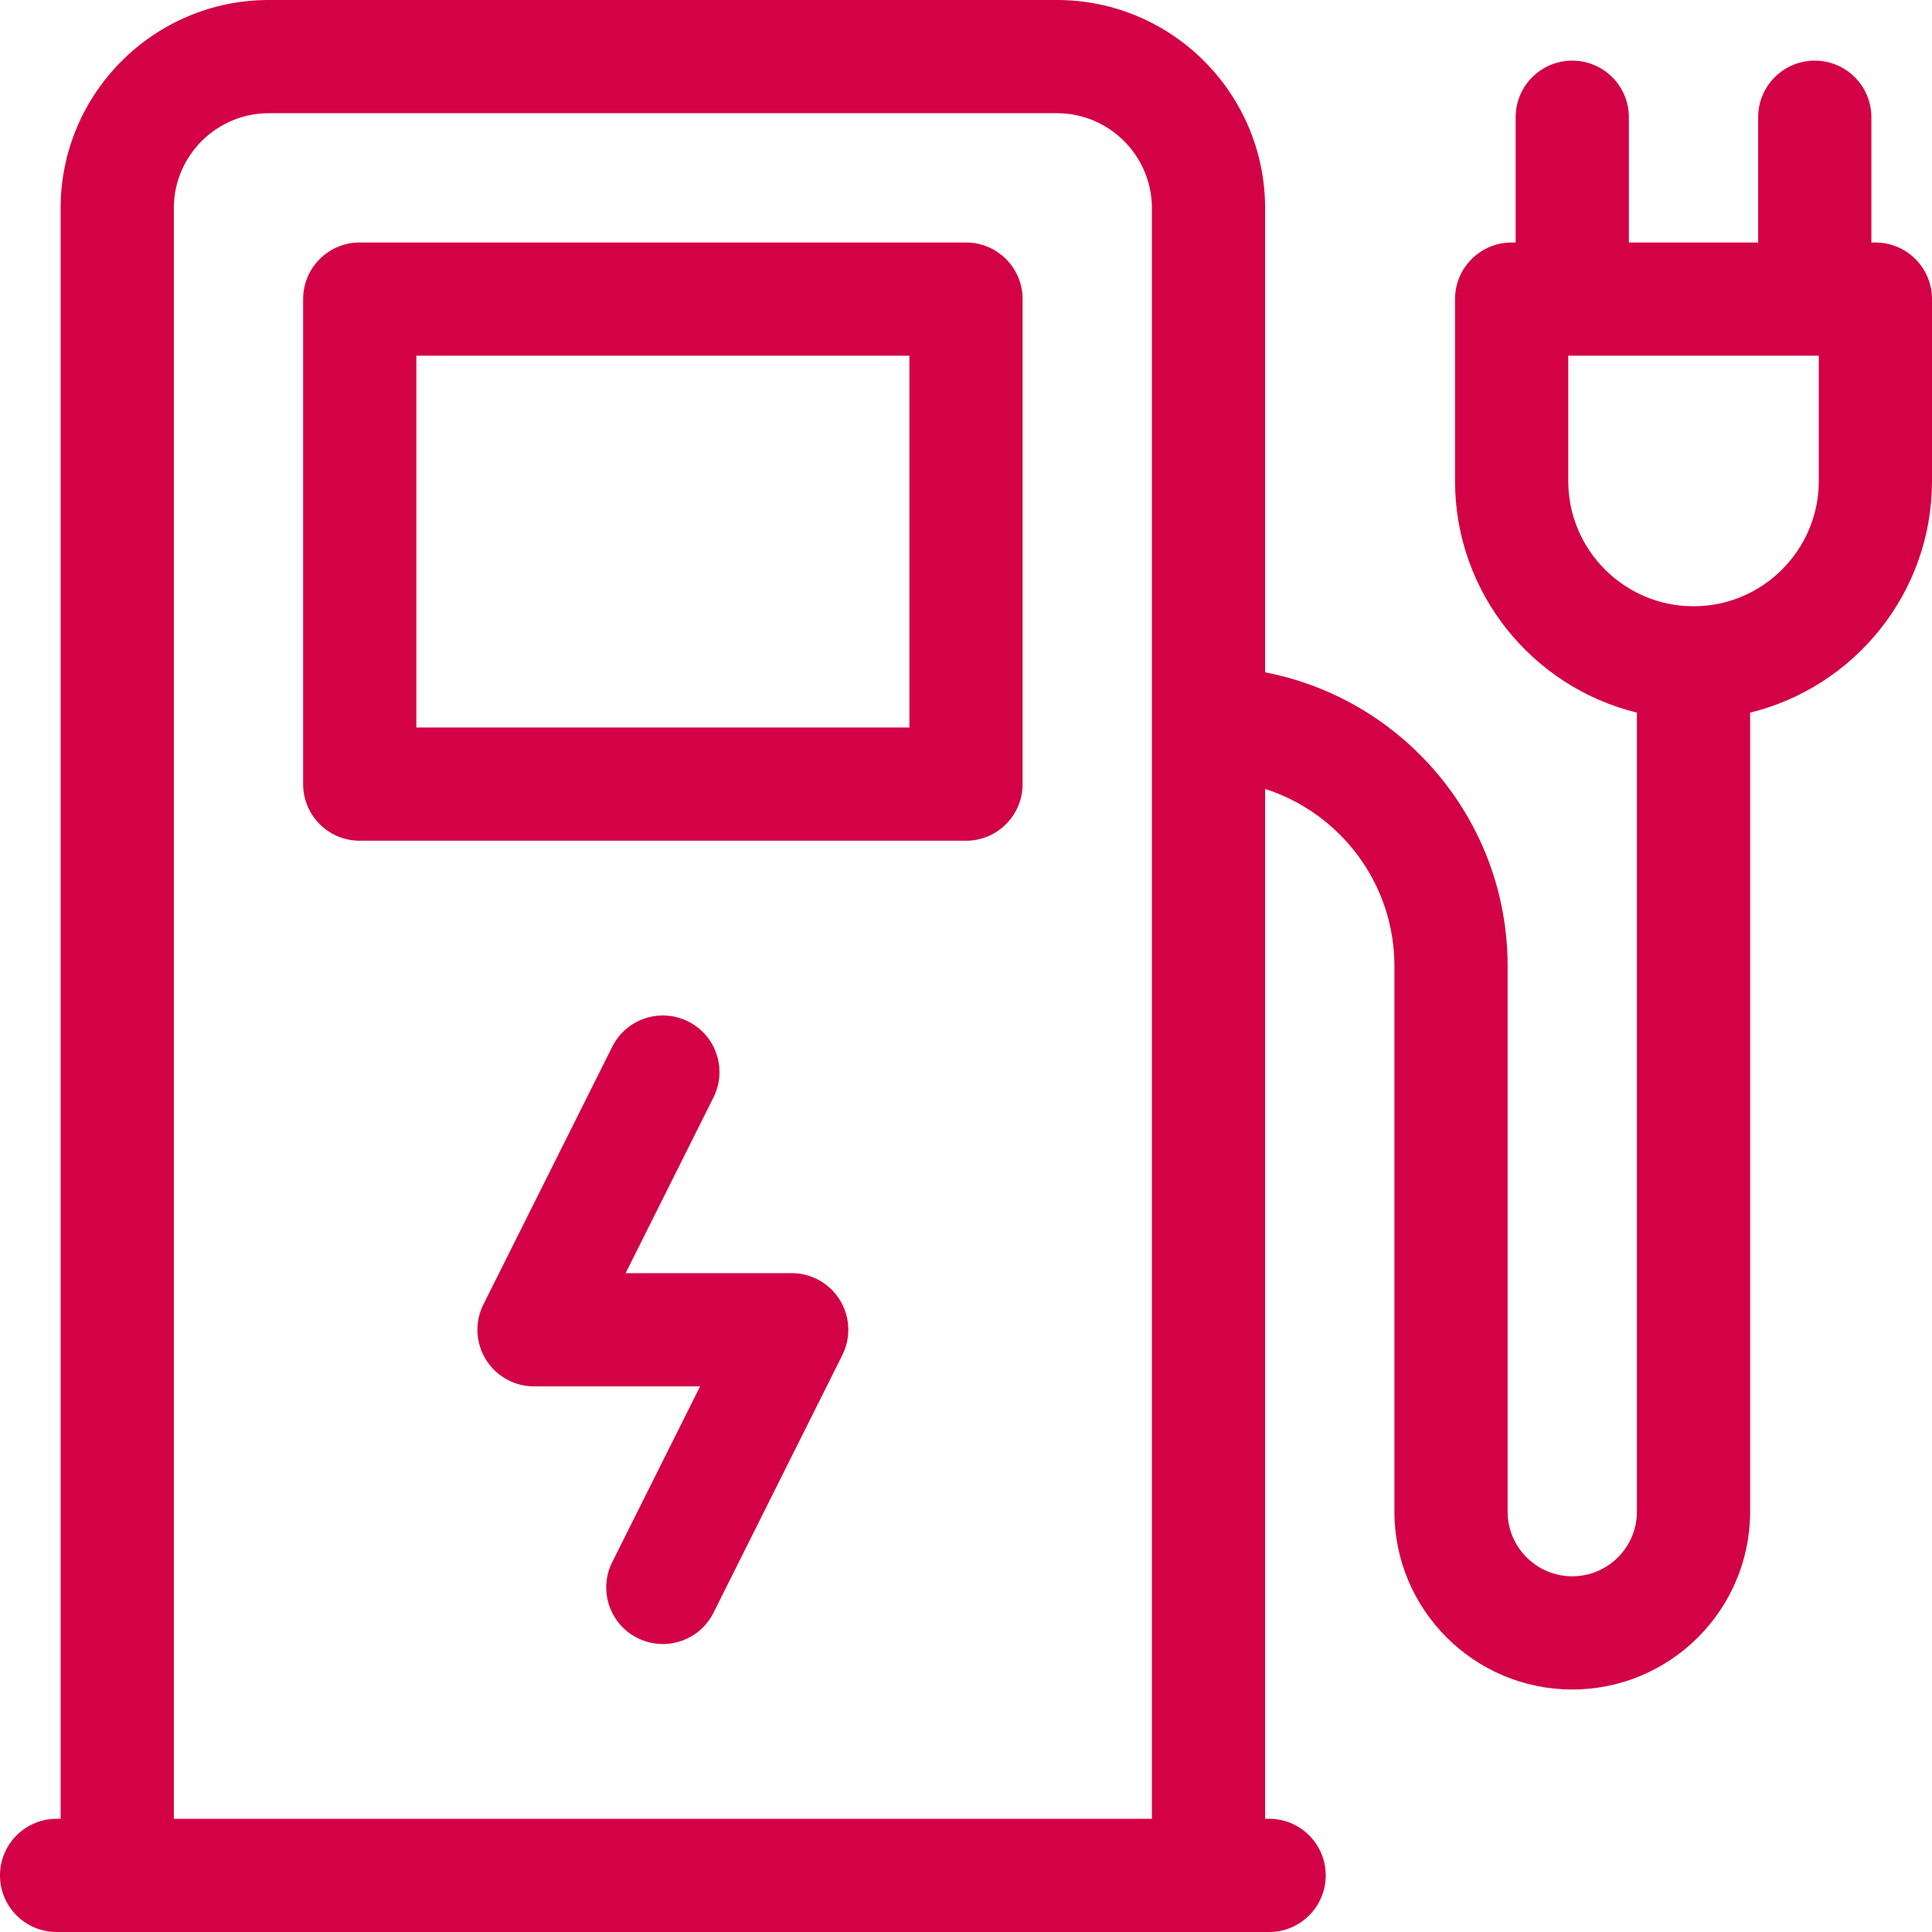 <?xml version="1.0" encoding="UTF-8"?>
<svg xmlns="http://www.w3.org/2000/svg" xmlns:xlink="http://www.w3.org/1999/xlink" version="1.1" width="512" height="512" x="0" y="0" viewBox="0 0 512 512" style="enable-background:new 0 0 512 512" xml:space="preserve" class="">
  <g>
    <path d="M497 64.267h-1.066v-33.2c0-8.284-6.716-15-15-15s-15 6.716-15 15v33.2h-34.268v-33.2c0-8.284-6.716-15-15-15s-15 6.716-15 15v33.2H400.6c-8.284 0-15 6.716-15 15v48.2c0 29.68 20.571 54.633 48.201 61.386V400.6c0 9.448-7.687 17.134-17.135 17.134-9.447 0-17.133-7.686-17.133-17.134V256c0-38.579-27.71-70.791-64.268-77.824V55.166C335.266 24.748 310.519 0 280.1 0H71.232C40.813 0 16.066 24.748 16.066 55.166V482H15c-8.284 0-15 6.716-15 15s6.716 15 15 15H336.333c8.284 0 15-6.716 15-15s-6.716-15-15-15h-1.068V209.076c19.853 6.361 34.268 24.987 34.268 46.924v144.6c0 25.99 21.144 47.134 47.133 47.134 25.99 0 47.135-21.144 47.135-47.134V188.853C491.43 182.1 512 157.146 512 127.467v-48.2c0-8.285-6.716-15-15-15zM46.066 482V55.166C46.066 41.29 57.355 30 71.232 30H280.1c13.877 0 25.166 11.29 25.166 25.166V482zM482 127.467c0 18.306-14.894 33.199-33.199 33.199-18.308 0-33.201-14.893-33.201-33.199v-33.2H482z" fill="#d30145" opacity="1" data-original="#000000" class=""></path>
    <path d="M256 64.267H95.334c-8.284 0-15 6.716-15 15V207.8c0 8.284 6.716 15 15 15H256c8.284 0 15-6.716 15-15V79.267c0-8.285-6.716-15-15-15zM241 192.8H110.334V94.267H241zM209.809 337.4h-44.013l23.286-46.575c3.705-7.41.702-16.42-6.708-20.125-7.406-3.703-16.419-.702-20.124 6.708l-34.141 68.283a15 15 0 0 0 13.416 21.708h44.013l-23.288 46.575c-3.705 7.41-.702 16.42 6.708 20.125a14.932 14.932 0 0 0 6.696 1.587c5.502 0 10.8-3.039 13.428-8.295l34.143-68.283a15 15 0 0 0-13.416-21.708z" fill="#d30145" opacity="1" data-original="#000000" class=""></path>
  </g>
</svg>
